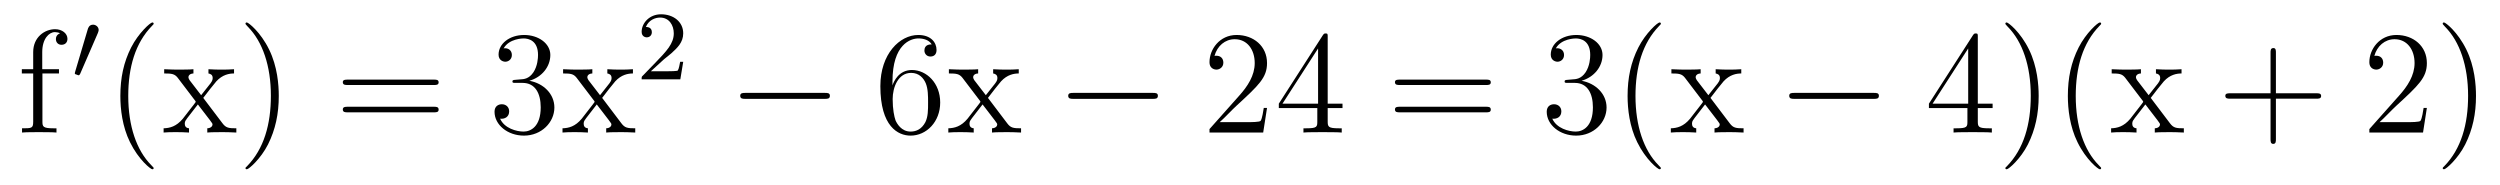 <?xml version='1.0'?>
<!-- This file was generated by dvisvgm 1.9.2 -->
<svg height='15pt' version='1.1' viewBox='0 -15 203 15' width='203pt' xmlns='http://www.w3.org/2000/svg' xmlns:xlink='http://www.w3.org/1999/xlink'>
<g id='page1'>
<g transform='matrix(1 0 0 1 -127 650)'>
<path d='M130.445 -659.035H131.789V-659.379H130.43V-660.77C130.43 -661.848 130.977 -662.394 131.461 -662.394C131.555 -662.394 131.742 -662.363 131.883 -662.301C131.836 -662.285 131.539 -662.176 131.539 -661.832C131.539 -661.551 131.727 -661.363 131.992 -661.363C132.289 -661.363 132.477 -661.551 132.477 -661.848C132.477 -662.285 132.039 -662.629 131.477 -662.629C130.633 -662.629 129.695 -661.988 129.695 -660.77V-659.379H128.773V-659.035H129.695V-655.113C129.695 -654.582 129.57 -654.582 128.789 -654.582V-654.238C129.133 -654.27 129.773 -654.27 130.133 -654.27C130.461 -654.27 131.305 -654.27 131.586 -654.238V-654.582H131.336C130.477 -654.582 130.445 -654.723 130.445 -655.145V-659.035ZM131.996 -654.238' fill-rule='evenodd'/>
<path d='M134.949 -662.324C134.98 -662.434 135.012 -662.481 135.012 -662.559C135.012 -662.824 134.777 -662.996 134.559 -662.996C134.246 -662.996 134.152 -662.73 134.121 -662.605L133.105 -659.184C133.074 -659.09 133.074 -659.074 133.074 -659.059C133.074 -658.98 133.121 -658.965 133.199 -658.949C133.356 -658.887 133.371 -658.887 133.387 -658.887S133.449 -658.887 133.512 -659.012L134.949 -662.324ZM135.117 -658.559' fill-rule='evenodd'/>
<path d='M139.477 -651.348C139.477 -651.379 139.477 -651.395 139.273 -651.598C138.086 -652.801 137.414 -654.77 137.414 -657.207C137.414 -659.52 137.977 -661.504 139.352 -662.91C139.477 -663.02 139.477 -663.051 139.477 -663.082C139.477 -663.16 139.414 -663.176 139.367 -663.176C139.211 -663.176 138.242 -662.316 137.648 -661.145C137.039 -659.941 136.773 -658.676 136.773 -657.207C136.773 -656.145 136.93 -654.723 137.555 -653.457C138.258 -652.02 139.242 -651.254 139.367 -651.254C139.414 -651.254 139.477 -651.27 139.477 -651.348ZM143.504 -657.051C143.848 -657.504 144.348 -658.145 144.566 -658.395C145.066 -658.941 145.613 -659.035 146.004 -659.035V-659.379C145.488 -659.348 145.457 -659.348 145.004 -659.348S144.519 -659.348 143.926 -659.379V-659.035C144.082 -659.004 144.27 -658.941 144.27 -658.66C144.27 -658.457 144.16 -658.332 144.098 -658.238L143.332 -657.27L142.395 -658.488C142.363 -658.535 142.301 -658.644 142.301 -658.738C142.301 -658.801 142.348 -659.019 142.707 -659.035V-659.379C142.41 -659.348 141.801 -659.348 141.488 -659.348C141.098 -659.348 141.066 -659.348 140.332 -659.379V-659.035C140.941 -659.035 141.176 -659.004 141.426 -658.691L142.816 -656.863C142.848 -656.832 142.895 -656.769 142.895 -656.723C142.895 -656.691 141.957 -655.52 141.848 -655.363C141.316 -654.723 140.785 -654.598 140.285 -654.582V-654.238C140.738 -654.27 140.754 -654.27 141.27 -654.27C141.723 -654.27 141.738 -654.27 142.348 -654.238V-654.582C142.051 -654.613 142.004 -654.801 142.004 -654.973C142.004 -655.16 142.098 -655.254 142.207 -655.41C142.395 -655.66 142.785 -656.145 143.066 -656.52L144.051 -655.238C144.254 -654.973 144.254 -654.957 144.254 -654.879C144.254 -654.785 144.16 -654.598 143.832 -654.582V-654.238C144.144 -654.27 144.723 -654.27 145.066 -654.27C145.457 -654.27 145.473 -654.27 146.191 -654.238V-654.582C145.566 -654.582 145.348 -654.613 145.066 -654.988L143.504 -657.051ZM149.637 -657.207C149.637 -658.113 149.527 -659.598 148.855 -660.973C148.152 -662.41 147.168 -663.176 147.043 -663.176C146.996 -663.176 146.934 -663.16 146.934 -663.082C146.934 -663.051 146.934 -663.02 147.137 -662.816C148.324 -661.613 148.996 -659.645 148.996 -657.223C148.996 -654.91 148.434 -652.91 147.059 -651.504C146.934 -651.395 146.934 -651.379 146.934 -651.348C146.934 -651.27 146.996 -651.254 147.043 -651.254C147.199 -651.254 148.168 -652.098 148.762 -653.27C149.371 -654.488 149.637 -655.77 149.637 -657.207ZM150.836 -654.238' fill-rule='evenodd'/>
<path d='M162.242 -658.098C162.414 -658.098 162.617 -658.098 162.617 -658.316C162.617 -658.535 162.414 -658.535 162.242 -658.535H155.227C155.055 -658.535 154.836 -658.535 154.836 -658.332C154.836 -658.098 155.039 -658.098 155.227 -658.098H162.242ZM162.242 -655.879C162.414 -655.879 162.617 -655.879 162.617 -656.098C162.617 -656.332 162.414 -656.332 162.242 -656.332H155.227C155.055 -656.332 154.836 -656.332 154.836 -656.113C154.836 -655.879 155.039 -655.879 155.227 -655.879H162.242ZM163.313 -654.238' fill-rule='evenodd'/>
<path d='M168.859 -658.52C168.656 -658.504 168.609 -658.488 168.609 -658.379C168.609 -658.269 168.672 -658.269 168.891 -658.269H169.437C170.453 -658.269 170.906 -657.426 170.906 -656.285C170.906 -654.723 170.094 -654.316 169.516 -654.316C168.938 -654.316 167.953 -654.582 167.609 -655.363C168 -655.316 168.344 -655.52 168.344 -655.957C168.344 -656.301 168.094 -656.535 167.75 -656.535C167.469 -656.535 167.156 -656.379 167.156 -655.926C167.156 -654.863 168.219 -653.988 169.547 -653.988C170.969 -653.988 172.016 -655.066 172.016 -656.27C172.016 -657.379 171.125 -658.238 169.984 -658.441C171.016 -658.738 171.687 -659.598 171.687 -660.535C171.687 -661.473 170.719 -662.16 169.563 -662.16C168.359 -662.16 167.484 -661.441 167.484 -660.566C167.484 -660.098 167.859 -659.988 168.031 -659.988C168.281 -659.988 168.563 -660.176 168.563 -660.535C168.563 -660.91 168.281 -661.082 168.016 -661.082C167.953 -661.082 167.922 -661.082 167.891 -661.066C168.344 -661.879 169.469 -661.879 169.516 -661.879C169.922 -661.879 170.688 -661.707 170.688 -660.535C170.688 -660.301 170.656 -659.645 170.313 -659.129C169.953 -658.598 169.547 -658.566 169.219 -658.551L168.859 -658.52ZM175.895 -657.051C176.238 -657.504 176.738 -658.145 176.957 -658.395C177.457 -658.941 178.004 -659.035 178.395 -659.035V-659.379C177.879 -659.348 177.848 -659.348 177.395 -659.348C176.941 -659.348 176.91 -659.348 176.316 -659.379V-659.035C176.473 -659.004 176.66 -658.941 176.66 -658.66C176.66 -658.457 176.551 -658.332 176.488 -658.238L175.723 -657.27L174.785 -658.488C174.754 -658.535 174.691 -658.644 174.691 -658.738C174.691 -658.801 174.738 -659.019 175.098 -659.035V-659.379C174.801 -659.348 174.191 -659.348 173.879 -659.348C173.488 -659.348 173.457 -659.348 172.723 -659.379V-659.035C173.332 -659.035 173.566 -659.004 173.816 -658.691L175.207 -656.863C175.238 -656.832 175.285 -656.769 175.285 -656.723C175.285 -656.691 174.348 -655.52 174.238 -655.363C173.707 -654.723 173.176 -654.598 172.676 -654.582V-654.238C173.129 -654.27 173.145 -654.27 173.66 -654.27C174.113 -654.27 174.129 -654.27 174.738 -654.238V-654.582C174.441 -654.613 174.395 -654.801 174.395 -654.973C174.395 -655.16 174.488 -655.254 174.598 -655.41C174.785 -655.66 175.176 -656.145 175.457 -656.52L176.441 -655.238C176.645 -654.973 176.645 -654.957 176.645 -654.879C176.645 -654.785 176.551 -654.598 176.223 -654.582V-654.238C176.535 -654.27 177.113 -654.27 177.457 -654.27C177.848 -654.27 177.863 -654.27 178.582 -654.238V-654.582C177.957 -654.582 177.738 -654.613 177.457 -654.988L175.895 -657.051ZM178.668 -654.238' fill-rule='evenodd'/>
<path d='M180.914 -660.184C181.055 -660.293 181.383 -660.559 181.508 -660.668C182.008 -661.121 182.477 -661.559 182.477 -662.293C182.477 -663.231 181.68 -663.84 180.68 -663.84C179.727 -663.84 179.102 -663.121 179.102 -662.418C179.102 -662.027 179.414 -661.965 179.523 -661.965C179.695 -661.965 179.93 -662.09 179.93 -662.387C179.93 -662.809 179.539 -662.809 179.445 -662.809C179.68 -663.387 180.211 -663.574 180.602 -663.574C181.336 -663.574 181.711 -662.949 181.711 -662.293C181.711 -661.465 181.133 -660.855 180.195 -659.887L179.195 -658.855C179.102 -658.777 179.102 -658.762 179.102 -658.559H182.242L182.477 -659.98H182.227C182.195 -659.824 182.133 -659.418 182.039 -659.277C181.992 -659.215 181.383 -659.215 181.258 -659.215H179.852L180.914 -660.184ZM182.879 -658.559' fill-rule='evenodd'/>
<path d='M193.98 -656.973C194.184 -656.973 194.387 -656.973 194.387 -657.223C194.387 -657.457 194.184 -657.457 193.98 -657.457H187.527C187.324 -657.457 187.105 -657.457 187.105 -657.223C187.105 -656.973 187.324 -656.973 187.527 -656.973H193.98ZM195.359 -654.238' fill-rule='evenodd'/>
<path d='M199.469 -658.379C199.469 -661.41 200.938 -661.879 201.578 -661.879C202 -661.879 202.438 -661.754 202.656 -661.395C202.516 -661.395 202.062 -661.395 202.062 -660.894C202.062 -660.645 202.25 -660.41 202.547 -660.41C202.859 -660.41 203.047 -660.598 203.047 -660.941C203.047 -661.551 202.594 -662.16 201.563 -662.16C200.063 -662.16 198.485 -660.629 198.485 -658.004C198.485 -654.723 199.922 -653.988 200.938 -653.988C202.235 -653.988 203.344 -655.113 203.344 -656.676C203.344 -658.254 202.235 -659.316 201.047 -659.316C199.985 -659.316 199.578 -658.395 199.469 -658.066V-658.379ZM200.938 -654.316C200.188 -654.316 199.828 -654.973 199.718 -655.223C199.609 -655.535 199.484 -656.129 199.484 -656.957C199.484 -657.894 199.922 -659.082 200.984 -659.082C201.641 -659.082 202 -658.644 202.172 -658.238C202.36 -657.785 202.36 -657.191 202.36 -656.676C202.36 -656.066 202.36 -655.535 202.141 -655.082C201.844 -654.519 201.407 -654.316 200.938 -654.316ZM207.223 -657.051C207.566 -657.504 208.067 -658.145 208.285 -658.395C208.786 -658.941 209.332 -659.035 209.723 -659.035V-659.379C209.207 -659.348 209.176 -659.348 208.723 -659.348C208.27 -659.348 208.238 -659.348 207.644 -659.379V-659.035C207.8 -659.004 207.989 -658.941 207.989 -658.66C207.989 -658.457 207.878 -658.332 207.816 -658.238L207.05 -657.27L206.113 -658.488C206.082 -658.535 206.02 -658.644 206.02 -658.738C206.02 -658.801 206.066 -659.019 206.425 -659.035V-659.379C206.129 -659.348 205.519 -659.348 205.207 -659.348C204.816 -659.348 204.785 -659.348 204.05 -659.379V-659.035C204.66 -659.035 204.894 -659.004 205.145 -658.691L206.536 -656.863C206.567 -656.832 206.614 -656.769 206.614 -656.723C206.614 -656.691 205.675 -655.52 205.566 -655.363C205.036 -654.723 204.504 -654.598 204.004 -654.582V-654.238C204.457 -654.27 204.473 -654.27 204.989 -654.27C205.441 -654.27 205.457 -654.27 206.066 -654.238V-654.582C205.77 -654.613 205.723 -654.801 205.723 -654.973C205.723 -655.16 205.817 -655.254 205.926 -655.41C206.113 -655.66 206.504 -656.145 206.785 -656.52L207.769 -655.238C207.973 -654.973 207.973 -654.957 207.973 -654.879C207.973 -654.785 207.878 -654.598 207.551 -654.582V-654.238C207.863 -654.27 208.441 -654.27 208.786 -654.27C209.176 -654.27 209.191 -654.27 209.91 -654.238V-654.582C209.285 -654.582 209.066 -654.613 208.786 -654.988L207.223 -657.051ZM209.996 -654.238' fill-rule='evenodd'/>
<path d='M220.613 -656.973C220.817 -656.973 221.02 -656.973 221.02 -657.223C221.02 -657.457 220.817 -657.457 220.613 -657.457H214.16C213.958 -657.457 213.738 -657.457 213.738 -657.223C213.738 -656.973 213.958 -656.973 214.16 -656.973H220.613ZM221.992 -654.238' fill-rule='evenodd'/>
<path d='M229.883 -656.238H229.618C229.586 -656.035 229.492 -655.379 229.367 -655.191C229.289 -655.082 228.601 -655.082 228.242 -655.082H226.039C226.367 -655.363 227.086 -656.129 227.399 -656.41C229.211 -658.082 229.883 -658.691 229.883 -659.879C229.883 -661.254 228.79 -662.16 227.414 -662.16C226.024 -662.16 225.211 -660.988 225.211 -659.957C225.211 -659.348 225.742 -659.348 225.774 -659.348C226.024 -659.348 226.336 -659.535 226.336 -659.91C226.336 -660.254 226.117 -660.473 225.774 -660.473C225.664 -660.473 225.648 -660.473 225.617 -660.457C225.836 -661.269 226.476 -661.816 227.258 -661.816C228.274 -661.816 228.883 -660.973 228.883 -659.879C228.883 -658.863 228.305 -657.988 227.617 -657.223L225.211 -654.519V-654.238H229.571L229.883 -656.238ZM234.809 -662.004C234.809 -662.223 234.809 -662.285 234.653 -662.285C234.559 -662.285 234.511 -662.285 234.418 -662.145L230.84 -656.582V-656.223H233.965V-655.145C233.965 -654.707 233.95 -654.582 233.075 -654.582H232.84V-654.238C233.106 -654.27 234.059 -654.27 234.386 -654.27C234.715 -654.27 235.668 -654.27 235.949 -654.238V-654.582H235.715C234.856 -654.582 234.809 -654.707 234.809 -655.145V-656.223H236.011V-656.582H234.809V-662.004ZM234.028 -661.066V-656.582H231.137L234.028 -661.066ZM236.39 -654.238' fill-rule='evenodd'/>
<path d='M247.675 -658.098C247.848 -658.098 248.051 -658.098 248.051 -658.316C248.051 -658.535 247.848 -658.535 247.675 -658.535H240.66C240.488 -658.535 240.27 -658.535 240.27 -658.332C240.27 -658.098 240.473 -658.098 240.66 -658.098H247.675ZM247.675 -655.879C247.848 -655.879 248.051 -655.879 248.051 -656.098C248.051 -656.332 247.848 -656.332 247.675 -656.332H240.66C240.488 -656.332 240.27 -656.332 240.27 -656.113C240.27 -655.879 240.473 -655.879 240.66 -655.879H247.675ZM248.746 -654.238' fill-rule='evenodd'/>
<path d='M254.297 -658.52C254.094 -658.504 254.047 -658.488 254.047 -658.379C254.047 -658.269 254.11 -658.269 254.328 -658.269H254.875C255.89 -658.269 256.344 -657.426 256.344 -656.285C256.344 -654.723 255.532 -654.316 254.953 -654.316C254.375 -654.316 253.391 -654.582 253.046 -655.363C253.438 -655.316 253.781 -655.52 253.781 -655.957C253.781 -656.301 253.531 -656.535 253.188 -656.535C252.906 -656.535 252.594 -656.379 252.594 -655.926C252.594 -654.863 253.656 -653.988 254.984 -653.988C256.406 -653.988 257.453 -655.066 257.453 -656.27C257.453 -657.379 256.562 -658.238 255.422 -658.441C256.453 -658.738 257.125 -659.598 257.125 -660.535C257.125 -661.473 256.157 -662.16 255 -662.16C253.796 -662.16 252.922 -661.441 252.922 -660.566C252.922 -660.098 253.297 -659.988 253.469 -659.988C253.718 -659.988 254 -660.176 254 -660.535C254 -660.91 253.718 -661.082 253.453 -661.082C253.391 -661.082 253.36 -661.082 253.328 -661.066C253.781 -661.879 254.906 -661.879 254.953 -661.879C255.359 -661.879 256.126 -661.707 256.126 -660.535C256.126 -660.301 256.093 -659.645 255.75 -659.129C255.391 -658.598 254.984 -658.566 254.657 -658.551L254.297 -658.52ZM261.863 -651.348C261.863 -651.379 261.863 -651.395 261.66 -651.598C260.473 -652.801 259.801 -654.77 259.801 -657.207C259.801 -659.52 260.363 -661.504 261.738 -662.91C261.863 -663.02 261.863 -663.051 261.863 -663.082C261.863 -663.16 261.8 -663.176 261.754 -663.176C261.598 -663.176 260.629 -662.316 260.035 -661.145C259.426 -659.941 259.16 -658.676 259.16 -657.207C259.16 -656.145 259.316 -654.723 259.942 -653.457C260.645 -652.02 261.629 -651.254 261.754 -651.254C261.8 -651.254 261.863 -651.27 261.863 -651.348ZM265.891 -657.051C266.234 -657.504 266.735 -658.145 266.953 -658.395C267.454 -658.941 268 -659.035 268.391 -659.035V-659.379C267.875 -659.348 267.844 -659.348 267.391 -659.348C266.938 -659.348 266.906 -659.348 266.312 -659.379V-659.035C266.468 -659.004 266.657 -658.941 266.657 -658.66C266.657 -658.457 266.546 -658.332 266.484 -658.238L265.718 -657.27L264.781 -658.488C264.75 -658.535 264.688 -658.644 264.688 -658.738C264.688 -658.801 264.734 -659.019 265.093 -659.035V-659.379C264.797 -659.348 264.187 -659.348 263.875 -659.348C263.484 -659.348 263.453 -659.348 262.718 -659.379V-659.035C263.328 -659.035 263.562 -659.004 263.813 -658.691L265.204 -656.863C265.235 -656.832 265.282 -656.769 265.282 -656.723C265.282 -656.691 264.343 -655.52 264.234 -655.363C263.704 -654.723 263.172 -654.598 262.672 -654.582V-654.238C263.125 -654.27 263.141 -654.27 263.657 -654.27C264.109 -654.27 264.125 -654.27 264.734 -654.238V-654.582C264.438 -654.613 264.391 -654.801 264.391 -654.973C264.391 -655.16 264.485 -655.254 264.594 -655.41C264.781 -655.66 265.172 -656.145 265.453 -656.52L266.437 -655.238C266.641 -654.973 266.641 -654.957 266.641 -654.879C266.641 -654.785 266.546 -654.598 266.219 -654.582V-654.238C266.531 -654.27 267.109 -654.27 267.454 -654.27C267.844 -654.27 267.859 -654.27 268.578 -654.238V-654.582C267.953 -654.582 267.734 -654.613 267.454 -654.988L265.891 -657.051ZM268.664 -654.238' fill-rule='evenodd'/>
<path d='M279.16 -656.973C279.364 -656.973 279.566 -656.973 279.566 -657.223C279.566 -657.457 279.364 -657.457 279.16 -657.457H272.707C272.504 -657.457 272.285 -657.457 272.285 -657.223C272.285 -656.973 272.504 -656.973 272.707 -656.973H279.16ZM280.54 -654.238' fill-rule='evenodd'/>
<path d='M287.598 -662.004C287.598 -662.223 287.598 -662.285 287.442 -662.285C287.347 -662.285 287.3 -662.285 287.207 -662.145L283.628 -656.582V-656.223H286.754V-655.145C286.754 -654.707 286.739 -654.582 285.863 -654.582H285.629V-654.238C285.894 -654.27 286.848 -654.27 287.176 -654.27C287.504 -654.27 288.457 -654.27 288.738 -654.238V-654.582H288.504C287.645 -654.582 287.598 -654.707 287.598 -655.145V-656.223H288.8V-656.582H287.598V-662.004ZM286.817 -661.066V-656.582H283.926L286.817 -661.066ZM292.54 -657.207C292.54 -658.113 292.429 -659.598 291.758 -660.973C291.055 -662.41 290.07 -663.176 289.945 -663.176C289.898 -663.176 289.836 -663.16 289.836 -663.082C289.836 -663.051 289.836 -663.02 290.039 -662.816C291.227 -661.613 291.899 -659.645 291.899 -657.223C291.899 -654.91 291.336 -652.91 289.961 -651.504C289.836 -651.395 289.836 -651.379 289.836 -651.348C289.836 -651.27 289.898 -651.254 289.945 -651.254C290.101 -651.254 291.071 -652.098 291.664 -653.27C292.273 -654.488 292.54 -655.77 292.54 -657.207ZM297.613 -651.348C297.613 -651.379 297.613 -651.395 297.41 -651.598C296.222 -652.801 295.55 -654.77 295.55 -657.207C295.55 -659.52 296.113 -661.504 297.488 -662.91C297.613 -663.02 297.613 -663.051 297.613 -663.082C297.613 -663.16 297.551 -663.176 297.504 -663.176C297.348 -663.176 296.378 -662.316 295.786 -661.145C295.176 -659.941 294.91 -658.676 294.91 -657.207C294.91 -656.145 295.067 -654.723 295.692 -653.457C296.394 -652.02 297.379 -651.254 297.504 -651.254C297.551 -651.254 297.613 -651.27 297.613 -651.348ZM301.64 -657.051C301.985 -657.504 302.484 -658.145 302.704 -658.395C303.203 -658.941 303.75 -659.035 304.141 -659.035V-659.379C303.625 -659.348 303.594 -659.348 303.14 -659.348C302.688 -659.348 302.657 -659.348 302.063 -659.379V-659.035C302.219 -659.004 302.406 -658.941 302.406 -658.66C302.406 -658.457 302.297 -658.332 302.234 -658.238L301.469 -657.27L300.532 -658.488C300.5 -658.535 300.438 -658.644 300.438 -658.738C300.438 -658.801 300.485 -659.019 300.844 -659.035V-659.379C300.547 -659.348 299.938 -659.348 299.626 -659.348C299.234 -659.348 299.203 -659.348 298.469 -659.379V-659.035C299.078 -659.035 299.312 -659.004 299.562 -658.691L300.953 -656.863C300.984 -656.832 301.031 -656.769 301.031 -656.723C301.031 -656.691 300.094 -655.52 299.984 -655.363C299.453 -654.723 298.922 -654.598 298.422 -654.582V-654.238C298.876 -654.27 298.891 -654.27 299.406 -654.27C299.86 -654.27 299.875 -654.27 300.485 -654.238V-654.582C300.187 -654.613 300.14 -654.801 300.14 -654.973C300.14 -655.16 300.234 -655.254 300.343 -655.41C300.532 -655.66 300.922 -656.145 301.204 -656.52L302.188 -655.238C302.39 -654.973 302.39 -654.957 302.39 -654.879C302.39 -654.785 302.297 -654.598 301.969 -654.582V-654.238C302.281 -654.27 302.86 -654.27 303.203 -654.27C303.594 -654.27 303.61 -654.27 304.328 -654.238V-654.582C303.703 -654.582 303.485 -654.613 303.203 -654.988L301.64 -657.051ZM304.414 -654.238' fill-rule='evenodd'/>
<path d='M311.804 -656.988H315.102C315.274 -656.988 315.476 -656.988 315.476 -657.207S315.274 -657.426 315.102 -657.426H311.804V-660.723C311.804 -660.894 311.804 -661.098 311.602 -661.098C311.368 -661.098 311.368 -660.894 311.368 -660.723V-657.426H308.086C307.914 -657.426 307.696 -657.426 307.696 -657.223C307.696 -656.988 307.898 -656.988 308.086 -656.988H311.368V-653.707C311.368 -653.535 311.368 -653.316 311.586 -653.316C311.804 -653.316 311.804 -653.52 311.804 -653.707V-656.988ZM316.172 -654.238' fill-rule='evenodd'/>
<path d='M324.062 -656.238H323.797C323.766 -656.035 323.672 -655.379 323.546 -655.191C323.468 -655.082 322.781 -655.082 322.422 -655.082H320.219C320.546 -655.363 321.265 -656.129 321.578 -656.41C323.39 -658.082 324.062 -658.691 324.062 -659.879C324.062 -661.254 322.969 -662.16 321.594 -662.16C320.203 -662.16 319.391 -660.988 319.391 -659.957C319.391 -659.348 319.922 -659.348 319.954 -659.348C320.203 -659.348 320.515 -659.535 320.515 -659.91C320.515 -660.254 320.297 -660.473 319.954 -660.473C319.843 -660.473 319.828 -660.473 319.796 -660.457C320.016 -661.269 320.657 -661.816 321.438 -661.816C322.453 -661.816 323.063 -660.973 323.063 -659.879C323.063 -658.863 322.484 -657.988 321.797 -657.223L319.391 -654.519V-654.238H323.75L324.062 -656.238ZM328.051 -657.207C328.051 -658.113 327.942 -659.598 327.27 -660.973C326.567 -662.41 325.582 -663.176 325.457 -663.176C325.41 -663.176 325.348 -663.16 325.348 -663.082C325.348 -663.051 325.348 -663.02 325.55 -662.816C326.738 -661.613 327.41 -659.645 327.41 -657.223C327.41 -654.91 326.848 -652.91 325.472 -651.504C325.348 -651.395 325.348 -651.379 325.348 -651.348C325.348 -651.27 325.41 -651.254 325.457 -651.254C325.613 -651.254 326.582 -652.098 327.175 -653.27C327.785 -654.488 328.051 -655.77 328.051 -657.207ZM329.25 -654.238' fill-rule='evenodd'/>
</g>
</g>
</svg>
